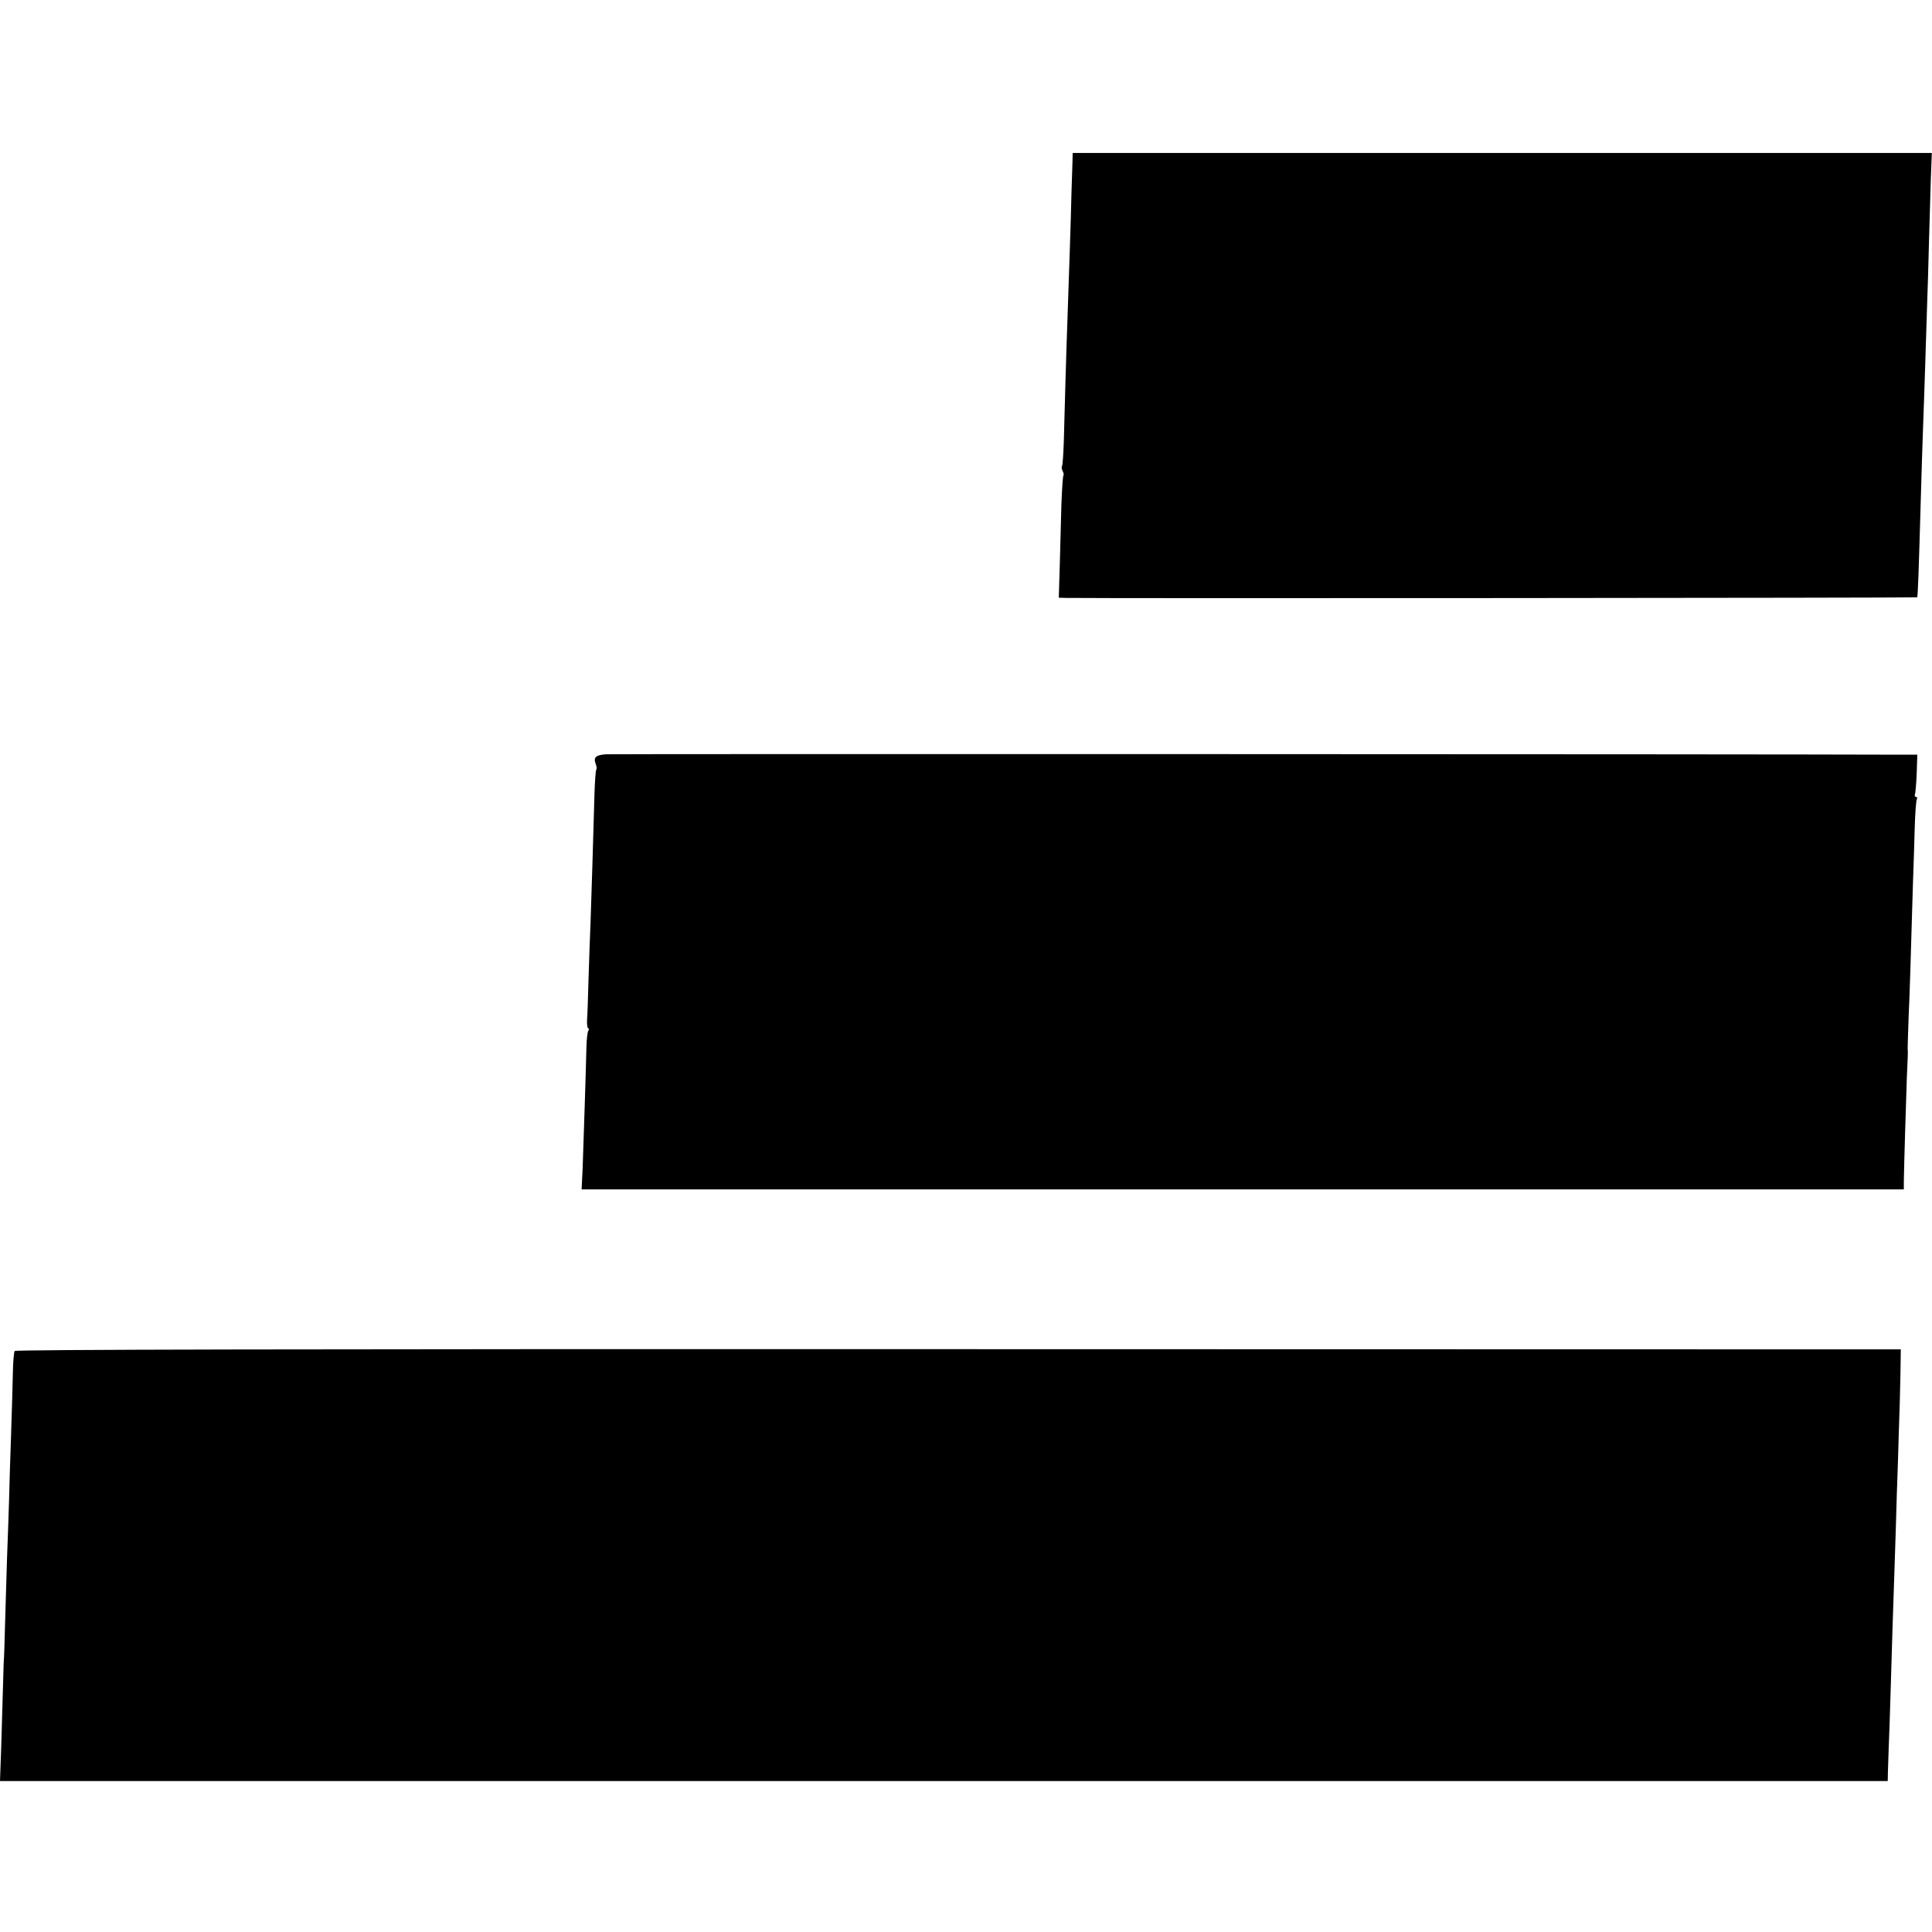 <?xml version="1.0" standalone="no"?>
<!DOCTYPE svg PUBLIC "-//W3C//DTD SVG 20010904//EN"
 "http://www.w3.org/TR/2001/REC-SVG-20010904/DTD/svg10.dtd">
<svg version="1.0" xmlns="http://www.w3.org/2000/svg"
 width="960pt" height="960pt" viewBox="0 0 960 960"
 preserveAspectRatio="xMidYMid meet">
<g transform="translate(0,960) scale(0.1,-0.1)"
fill="#000000" stroke="none">
<path d="M5329 8793 c-1 -27 -3 -95 -5 -153 -1 -58 -5 -181 -8 -275 -3 -93 -8
-240 -11 -325 -7 -191 -15 -476 -19 -633 -2 -64 -6 -120 -9 -123 -3 -4 -2 -14
3 -24 5 -10 7 -20 4 -23 -3 -3 -7 -68 -10 -144 -2 -76 -6 -211 -8 -300 l-5
-163 37 -1 c199 -3 4224 0 4228 3 4 4 8 128 19 513 3 99 7 241 10 315 3 74 7
205 10 290 3 85 7 227 10 315 3 88 8 239 10 335 3 96 7 235 9 308 l5 132
-2135 0 -2134 0 -1 -47z"/>
<path d="M3010 5852 c-50 -4 -62 -15 -50 -48 5 -12 6 -25 3 -28 -3 -3 -7 -56
-9 -118 -7 -256 -14 -472 -19 -623 -4 -88 -8 -227 -11 -310 -2 -82 -5 -169 -7
-193 -1 -23 2 -42 6 -42 5 0 5 -6 0 -12 -4 -7 -8 -42 -9 -78 -2 -103 -15 -495
-19 -607 l-5 -103 3285 0 3285 0 0 38 c1 73 11 409 15 517 5 112 6 125 4 148
0 6 2 77 5 157 6 133 9 245 21 650 3 80 7 207 9 282 2 75 7 142 11 148 3 5 2
10 -4 10 -6 0 -8 6 -6 13 3 6 7 54 9 105 l3 92 -61 0 c-745 3 -6424 4 -6456 2z"/>
<path d="M73 2887 c-4 -6 -8 -54 -9 -106 -1 -53 -5 -193 -9 -311 -4 -118 -9
-264 -10 -325 -2 -60 -6 -189 -10 -285 -3 -96 -7 -247 -10 -335 -2 -88 -5
-160 -5 -160 -1 0 -3 -63 -5 -140 -2 -77 -6 -215 -9 -307 l-6 -168 4690 0
4690 0 1 48 c1 26 3 81 4 122 2 41 6 161 9 265 7 233 13 437 21 660 3 94 8
240 10 325 3 85 8 225 10 310 3 85 7 214 8 285 l2 130 -4683 1 c-3307 1 -4684
-2 -4689 -9z"/>
</g>
</svg>

